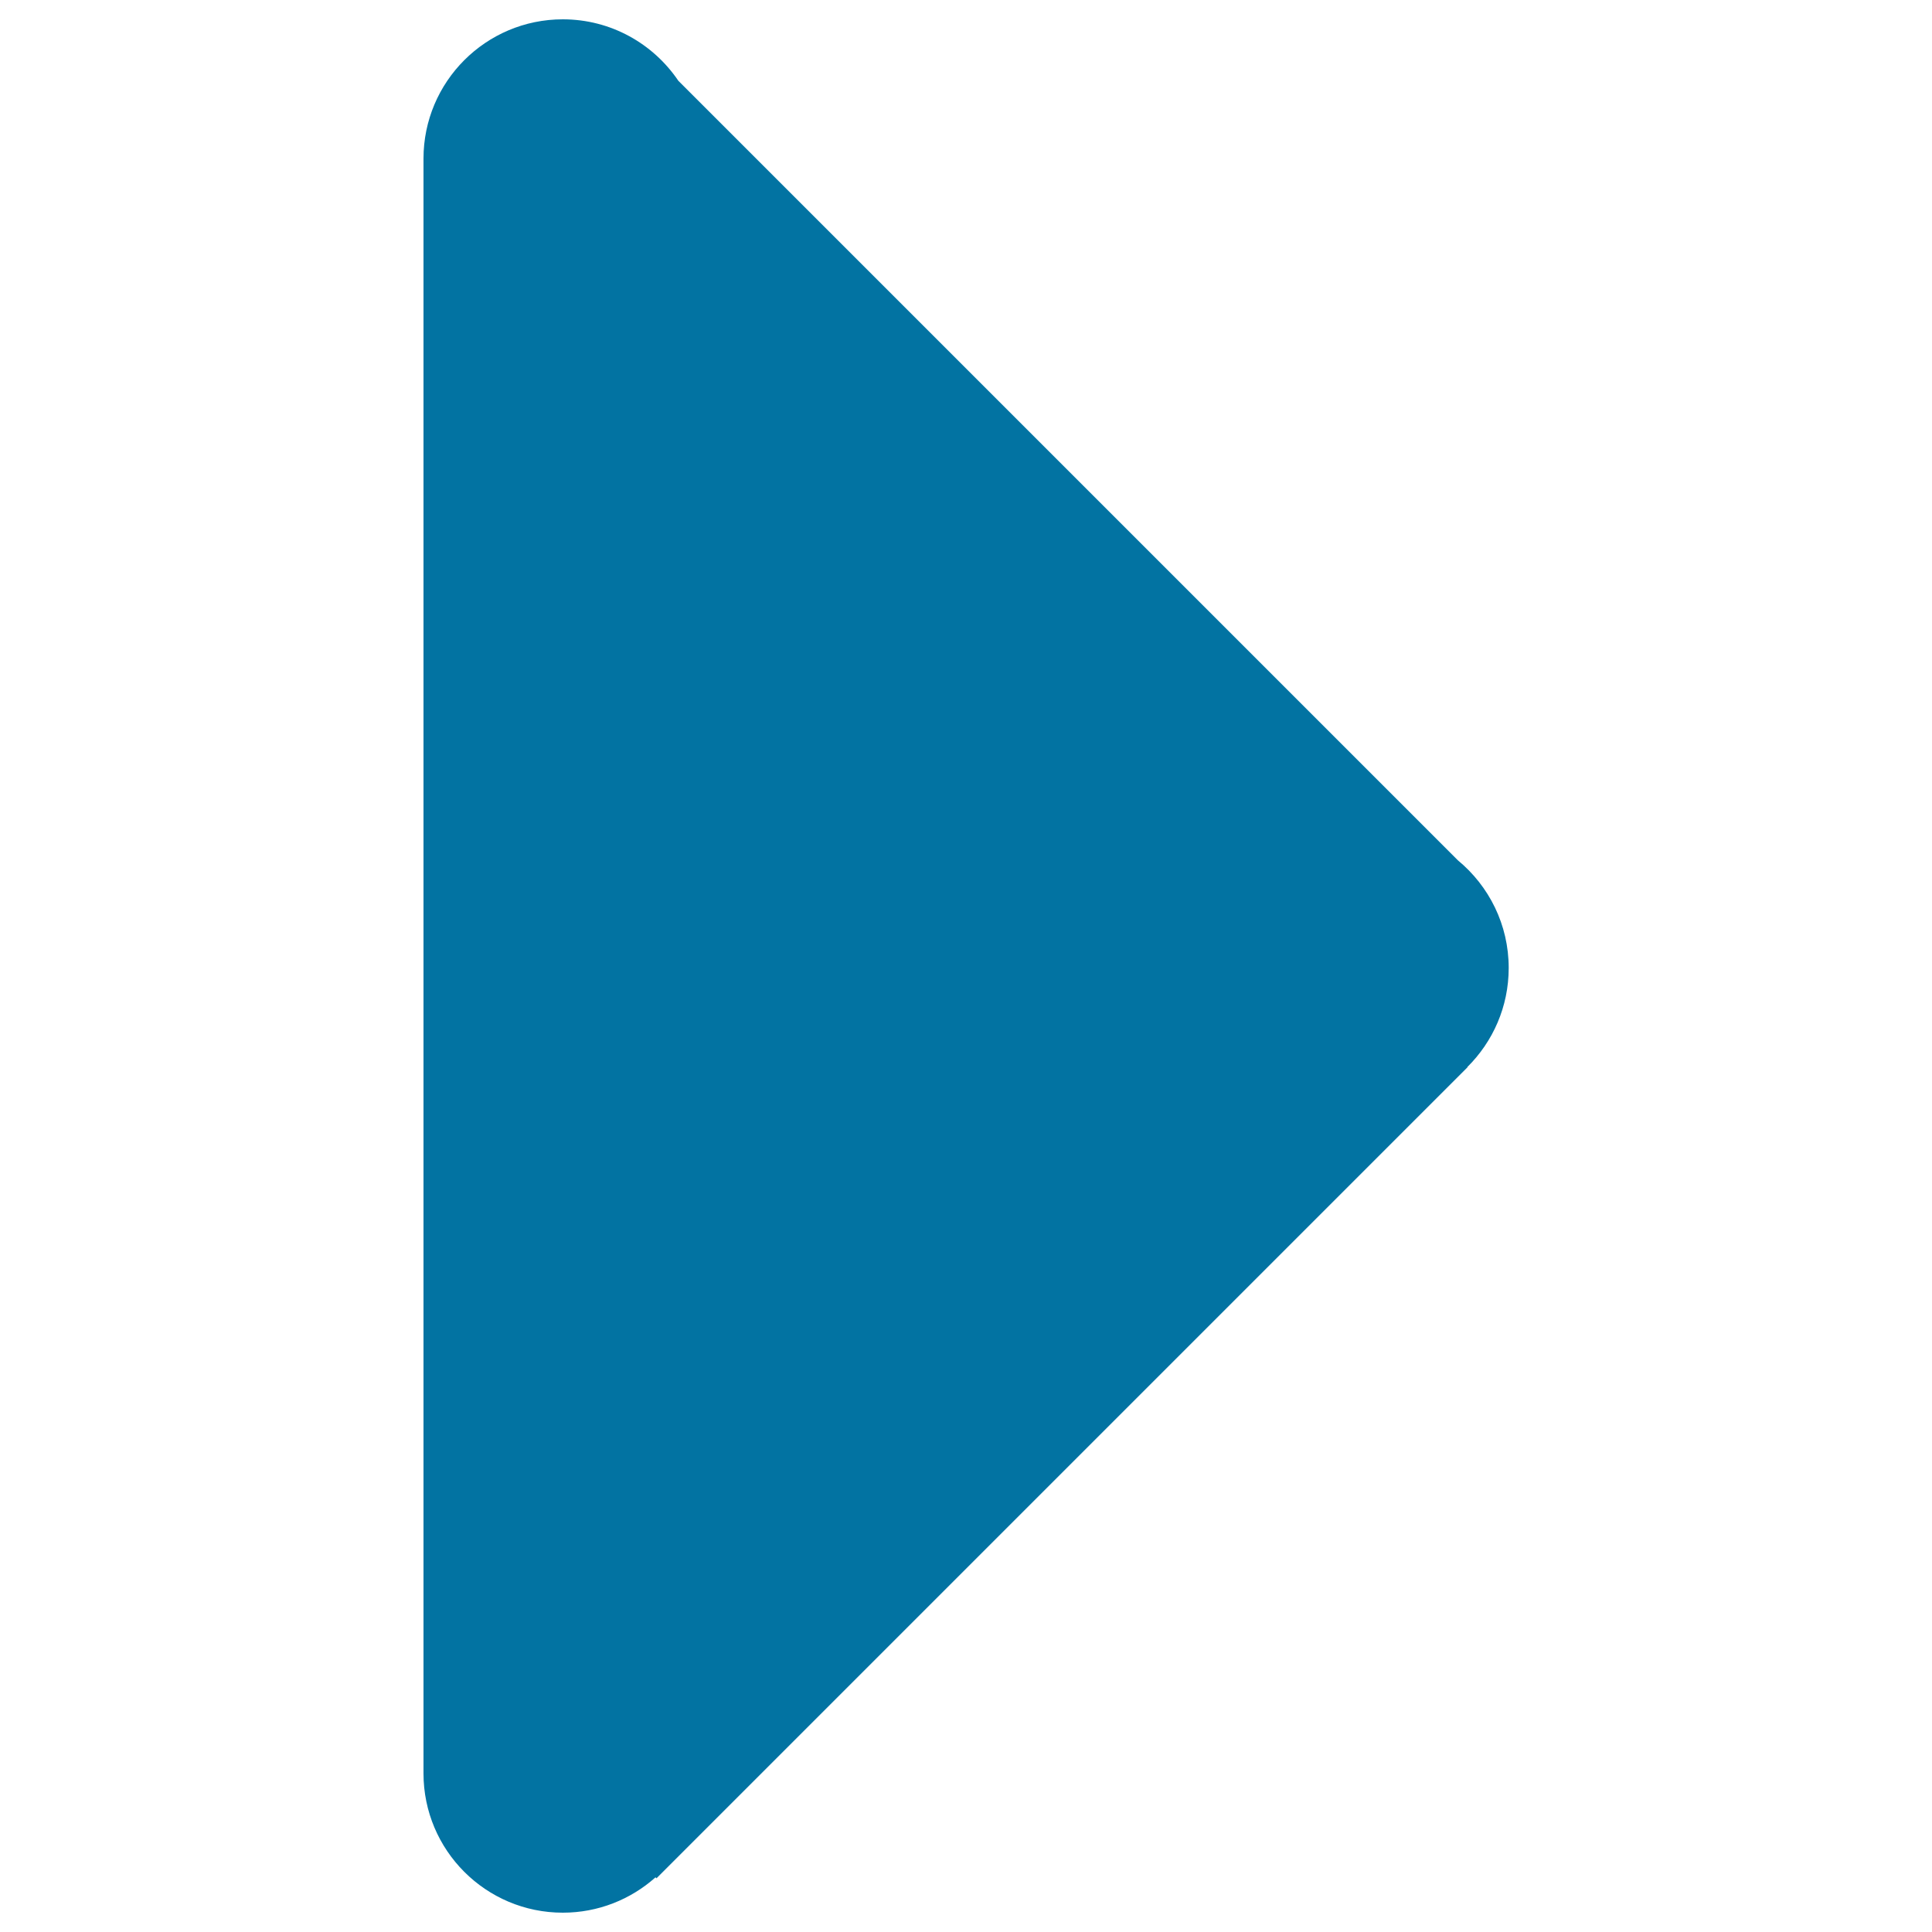 <svg xmlns="http://www.w3.org/2000/svg" viewBox="0 0 1000 1000" style="fill:#0273a2">
<title>Play SVG icon</title>
<path d="M339.3,971.7l0.5,0.5l419.8-419.8l-0.1-0.1c13.2-13.1,21.4-31.2,21.4-51.3c0-22.4-10.2-42.4-26.3-55.7L351.1,41.8c-13-19.2-34.9-31.8-59.8-31.8c-39.8,0-72.1,32.3-72.1,72.1v835.8c0,39.8,32.3,72.1,72.1,72.1C309.7,990,326.5,983.1,339.3,971.7L339.3,971.7L339.3,971.7z"/>
</svg>